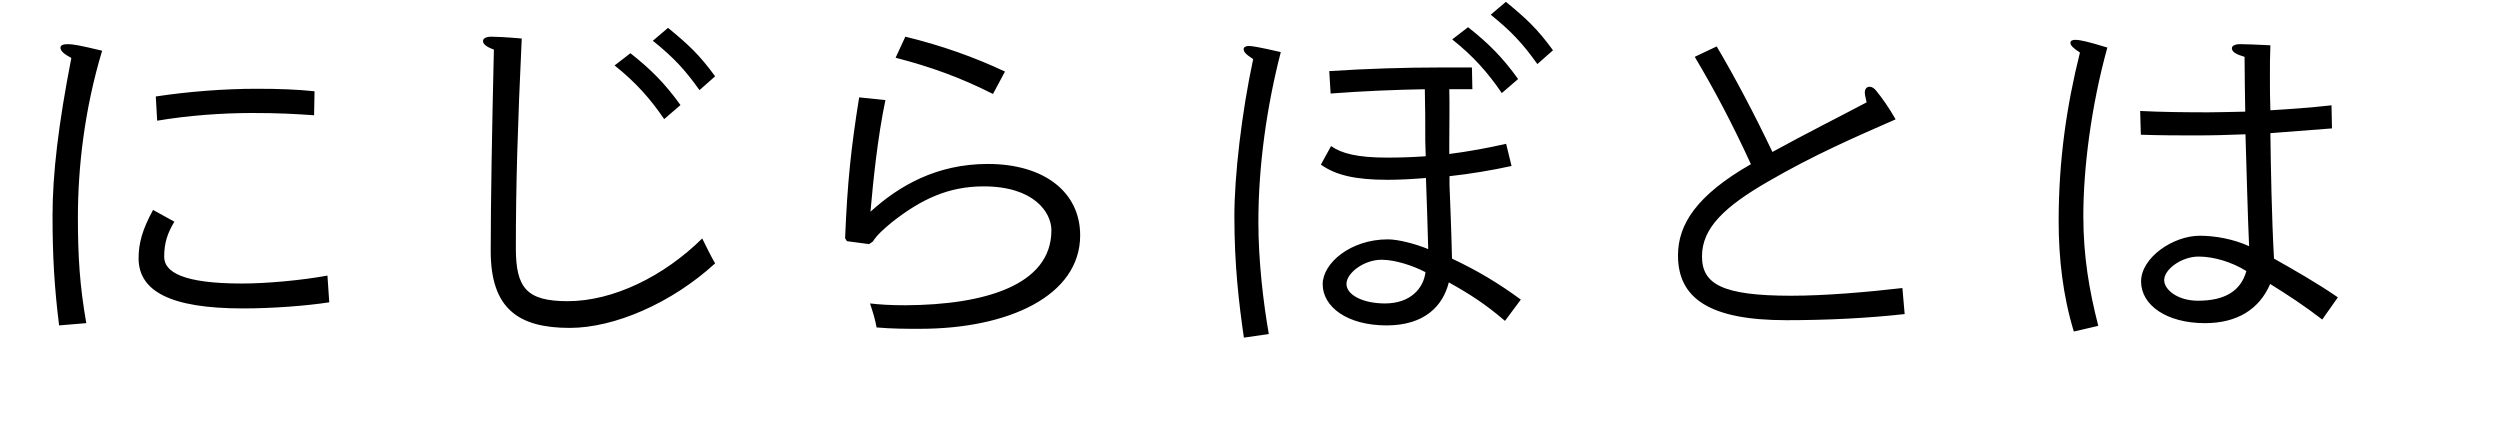 <svg xmlns="http://www.w3.org/2000/svg" viewBox="0 0 1104 194.4" style="enable-background:new 0 0 1104 194.4" xml:space="preserve"><g style="enable-background:new"><path d="M26.1 143.7c-2.1-16.8-2.9-30.6-2.9-48.5 0-18.4 2.6-40.3 8.3-69.6-3.4-1.8-4.8-3.2-4.8-4.5 0-1.1 1.1-1.6 3.2-1.6 2.2 0 5.3.5 15.2 2.9C37.3 48.3 34.4 73.8 34.4 96c0 17.3.8 30.1 3.7 46.7l-12 1zM77 97.9c-3 5-4.5 9.3-4.5 15.5 0 6.7 8.3 11.8 34.2 11.8 11.2 0 26.4-1.4 37.9-3.5l.8 11.8c-10.4 1.6-25.4 2.7-38.1 2.7-32.2 0-46.1-7.7-46.1-22.2 0-6.4 1.6-12.6 6.4-21.3l9.4 5.2zm-8.2-55.3c14.6-2.2 30.4-3.4 44.5-3.4 10.1 0 17.8.3 25.6 1.1l-.2 10.6c-8.5-.6-15.8-1-27.2-1-13.6 0-28.5 1.1-42.1 3.4l-.6-10.7zM315.8 116.3c-19.2 17.6-44.5 28.5-64.2 28.5-22.7 0-34.9-8.5-34.9-33.9 0-21.9.6-55.2 1.4-89-3.8-1.4-4.8-2.6-4.8-3.8 0-1.1 1.3-1.9 3.7-1.9 1.9 0 6.4.2 13.4.8-1.8 38.4-2.6 64.6-2.6 92.6 0 17.6 4.8 23.4 22.9 23.4 20 0 42.4-10.9 59.4-27.7 2.1 4.3 4 8.1 5.7 11zm-37.4-92.8c9.1 7.2 15.2 13.3 22.1 22.9l-7.2 6.2c-6.2-9.1-12.6-16.3-21.9-23.7l7-5.4zM295 12.3c9 7.4 13.8 11.8 20.8 21.4l-6.9 6.1c-6.4-9-11.4-14.4-20.6-21.8l6.7-5.7zM391 44.2c-3.4 16.2-5.4 35.5-6.6 49.3C397 82 413.7 72.4 436.2 72.4c25 0 40.8 12.5 40.8 31.5 0 26.9-32 41.3-70.7 41.3-6.4 0-12.2 0-19.2-.6-.6-3.4-1.6-6.7-2.9-10.6 4.6.5 8.6.8 15.8.8 34.7-.2 64.3-8.8 64.3-33.1 0-8-7.8-19.4-29.9-19.4-15.5 0-27.5 5.6-40.5 15.8-3.8 3.2-6.4 5.4-8.5 8.6l-1.6 1.1-9.8-1.3-.8-1.3c1-25 2.7-40.3 6.2-62.2l11.6 1.2zm8.8-28c15.7 3.8 30.4 9 44 15.4l-5.3 9.9c-14.2-7.2-27.5-12-43-16l4.3-9.3zM549.3 149.1c-2.2-15.2-4.2-32-4.2-53.6 0-17.9 3.2-45.6 8.3-69.4-3.4-2.2-4.2-3.2-4.2-4.5 0-.8 1.1-1.3 2.2-1.3 1.6 0 4.5.5 14.2 2.7-6.2 24-9.9 50.2-9.9 74.9 0 17.6 2.2 35.8 4.6 49.6l-11 1.6zm38.5-84.6c4.5 3.2 11.4 5.1 24.8 5.1 5.6 0 11.4-.2 17-.6 0-2.2-.2-4.6-.2-6.9 0-7.5 0-15.2-.2-22.7-12.2.2-27.4.8-41.6 1.9l-.6-9.9c16.8-1.1 33.9-1.6 48.6-1.6H650l.2 9.6H640c.2 7.2 0 15.2 0 24V68c8.5-1.1 16.8-2.6 25.1-4.5l2.4 9.8c-8.6 1.9-18.2 3.5-27.4 4.5v3.8c.2 6.1.8 18.7 1.1 32.6 11.4 5.4 20.3 10.7 30.4 18.1l-7 9.4c-8.6-7.4-15.5-11.8-24.8-17-2.6 10.4-10.7 19-27.5 19-17.4 0-28.2-8.2-28.2-18.2 0-9.3 12.3-19.8 28.8-19.8 4.3 0 11.7 1.8 17.8 4.3-.3-11-.6-20.6-1-31.4-6.1.5-11.8.8-17 .8-14.4 0-22.9-2.1-29.4-6.7l4.5-8.2zm22.3 50.2c-7.7 0-15.5 5.8-15.5 10.7 0 4.8 7.2 8.6 17 8.6 11.2 0 17-6.6 17.9-13.8-5.3-2.8-13.3-5.5-19.4-5.5zM648.3 12c9.1 7.2 15.2 13.3 22.1 22.9l-7.2 6.2c-6.2-9.1-12.6-16.3-21.9-23.7l7-5.4zM665 .8c9 7.4 13.8 11.8 20.8 21.4l-6.9 6.1c-6.4-9-11.4-14.4-20.6-21.8L665 .8zM758.1 20.5c8.3 14.1 16.6 29.8 24.6 46.6 15.7-8.6 28-14.7 41.6-21.9-.6-2.6-.8-3.5-.8-4.3 0-1.8 1-2.6 2.1-2.6 1 0 2.1.6 3.2 2.1 2.4 3 5.3 7 8.3 12.3-18.2 8-36 15.7-56.2 27.4-19.4 11.2-29.3 20.6-29.3 33.1 0 12.3 9 17.4 39.4 17.4 14.9 0 33.6-1.6 49.1-3.4l1 11.5c-16.2 1.8-34.1 2.7-52.3 2.7-34.1 0-47.8-9.8-47.8-28.6 0-13.8 8.3-26.6 32.2-40.3-8.6-18.7-16.3-33.1-24.8-47.4l9.7-4.6zM915.8 146.4c-4.8-15.8-6.7-32.2-6.7-48.8 0-26.4 3.4-50.4 9.4-74.4-3.2-2.1-4.2-3.2-4.2-4.3 0-1 1-1.3 2.2-1.3 2.1 0 5.6.8 14.1 3.4-7.1 25.7-10.6 53.1-10.6 74.4 0 17.9 2.6 32.8 6.6 48.5l-10.8 2.5zM945.1 49c9.4.5 20.6.6 30.1.6 5 0 10.4-.2 16.3-.3-.2-8-.2-16.2-.3-24.2-3.8-1.1-5.6-2.2-5.6-3.8 0-1.1 1.4-1.8 3.7-1.8s7.4.2 13.3.5c-.2 4.8-.2 9.1-.2 13.3 0 5.6 0 10.7.2 15.4 8.2-.5 17.3-1.1 27-2.2l.2 10.2c-9.8.8-18.6 1.4-27.2 2.1.2 15.8.6 37.6 1.6 55.4 8.5 4.8 18.9 10.7 28.2 17.1l-6.9 9.8c-7.5-5.8-15.4-11-23-15.7-4.8 11.2-14.6 17.3-28.8 17.3-17 0-28.2-8-28.2-18.4 0-10.6 14.2-20.2 25.9-20.2 6.7 0 14.7 1.4 21.8 4.6-.6-13-1.1-33.6-1.6-49.4-7.4.3-14.6.5-22.2.5-6.4 0-14.4 0-24-.3l-.3-10.5zm25.8 64.3c-7.5 0-15.2 5.6-15.2 10.4 0 4.2 5.9 9.1 14.9 9.1 11.8 0 18.9-4.2 21.4-13.1-6.4-4-14.4-6.4-21.1-6.4z"/></g></svg>